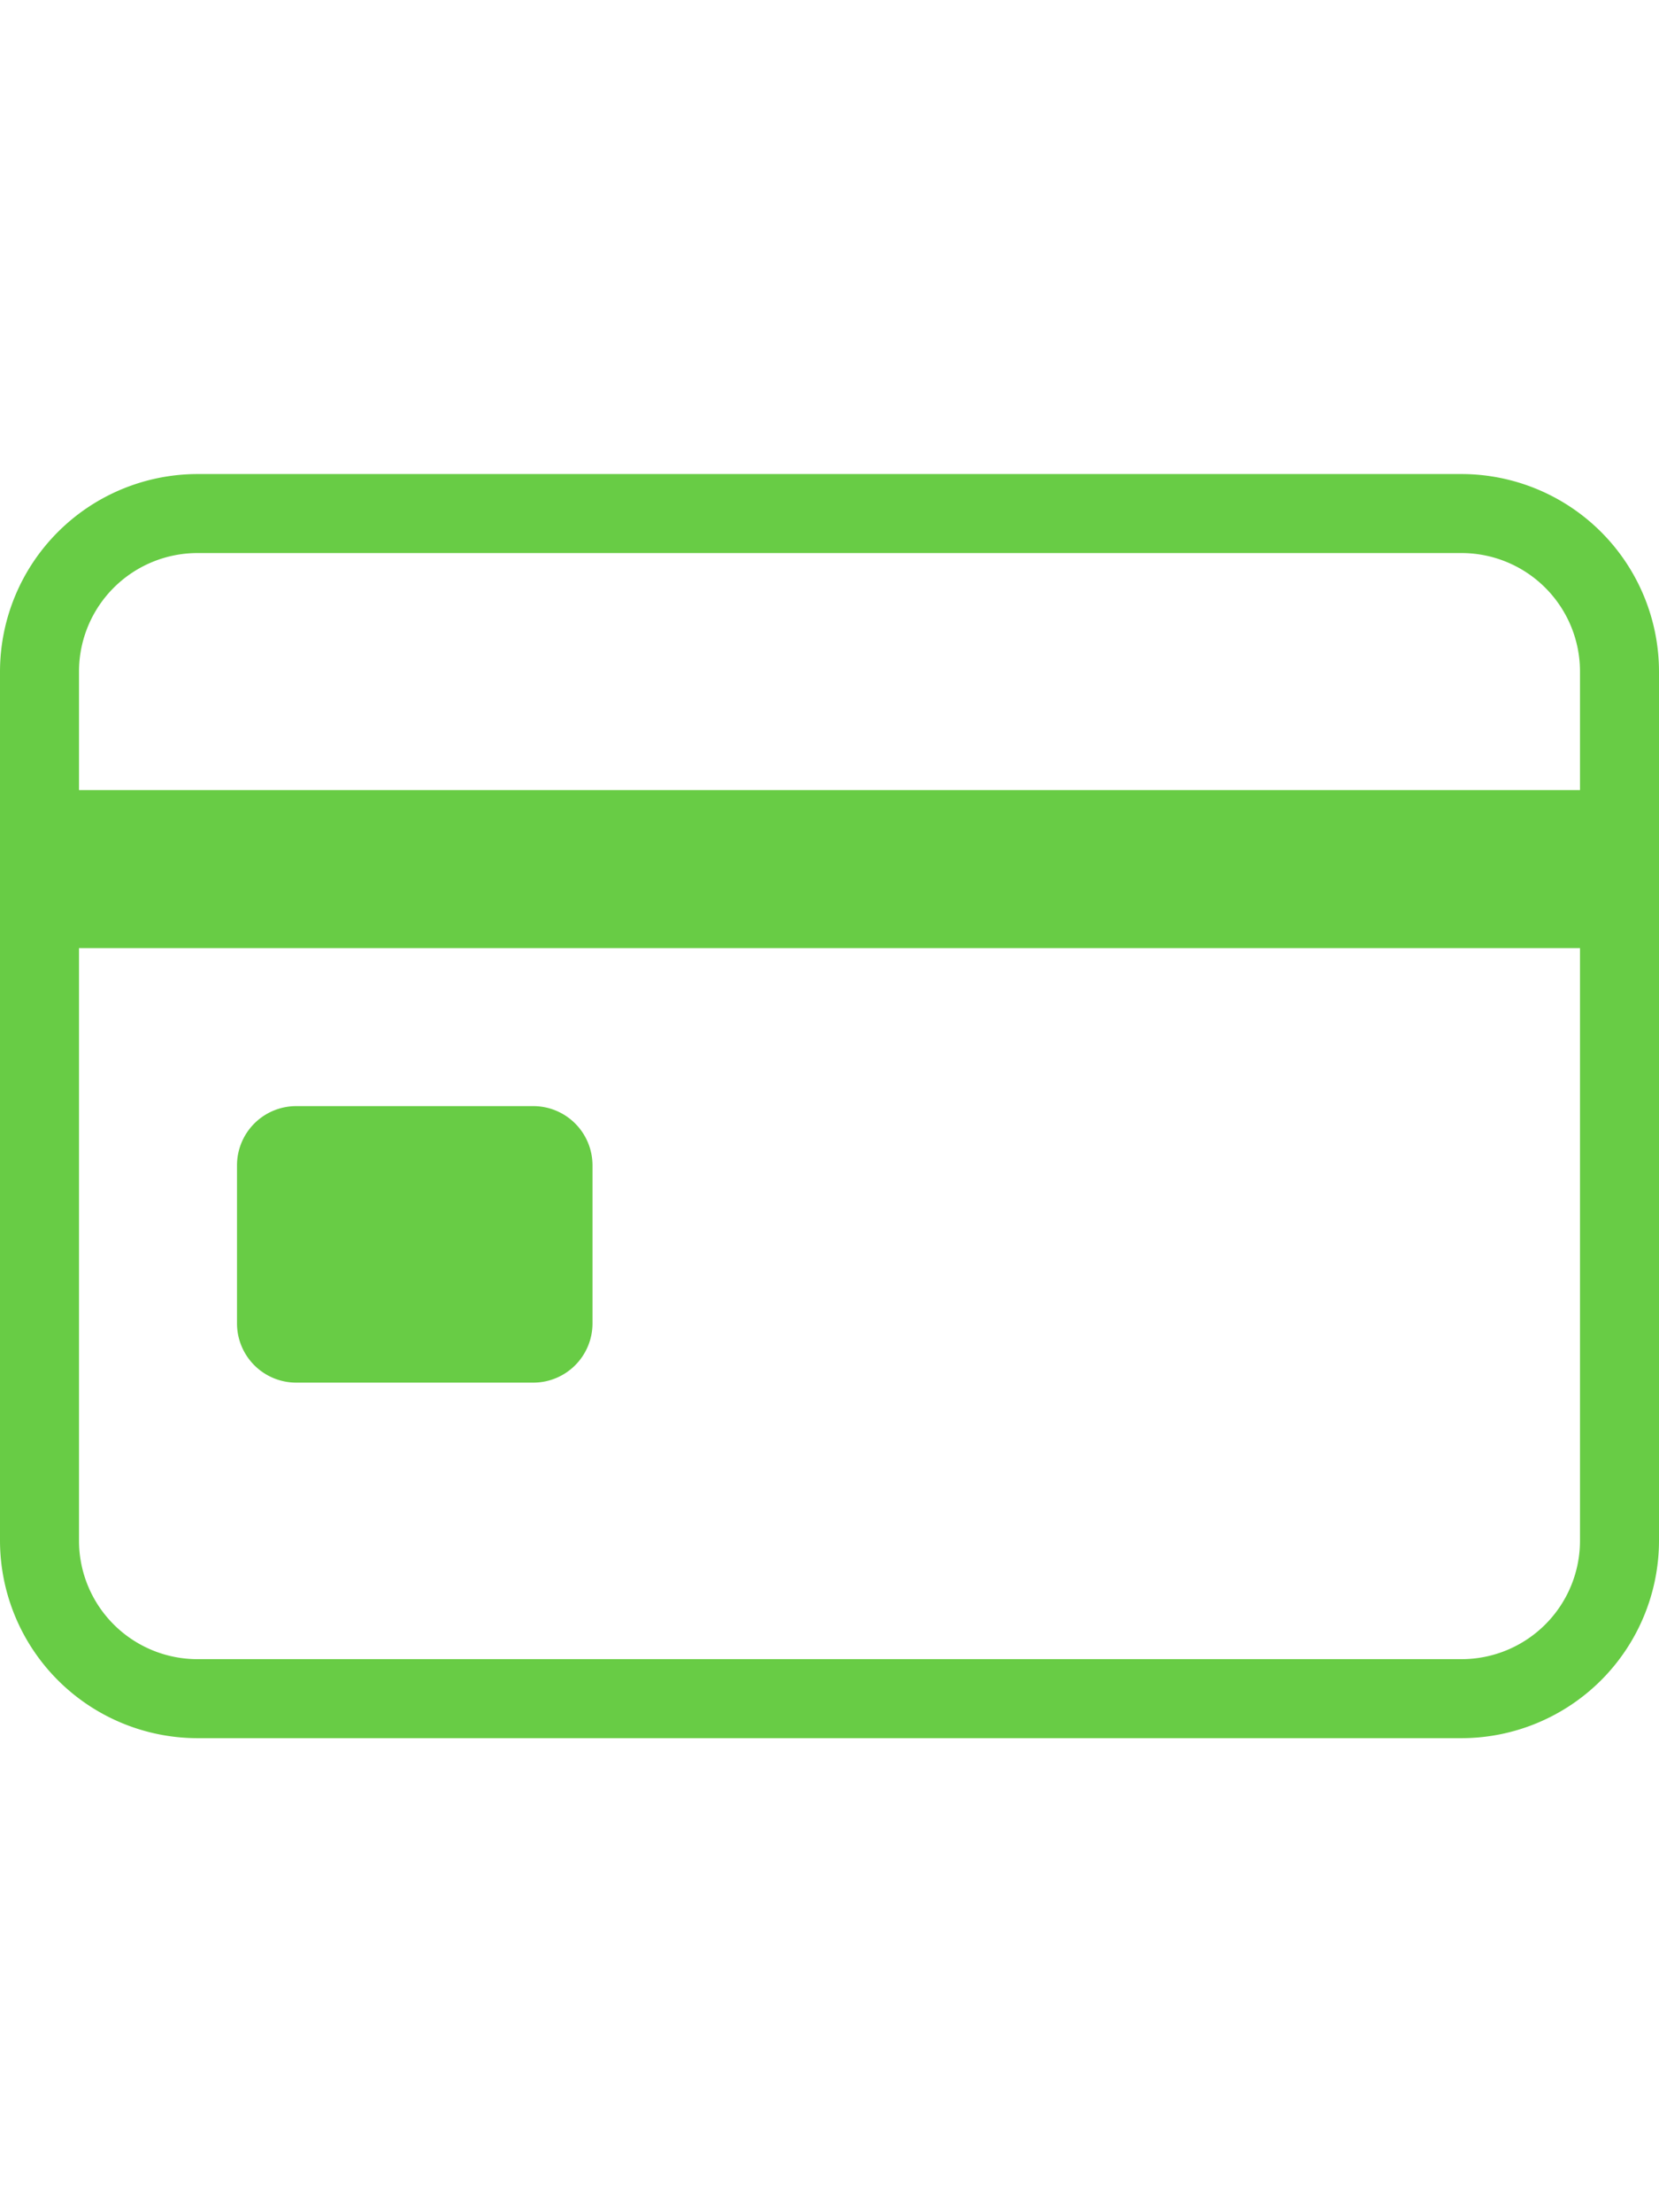 <svg xmlns:xlink="http://www.w3.org/1999/xlink" xmlns="http://www.w3.org/2000/svg" viewBox="0 0 42 56" class="as-svgicon as-svgicon-financing as-svgicon-elevated as-svgicon-financingelevated" aria-hidden="true" role="img" width="42"  height="56" >
  <g fill="#68CC45">
    <rect width="42" height="56" fill="none"></rect>
    <path d="M37,12H5a5.006,5.006,0,0,0-5,5V39a5.006,5.006,0,0,0,5,5H37a5.006,5.006,0,0,0,5-5V17A5.006,5.006,0,0,0,37,12ZM5,14H37a3,3,0,0,1,3,3v3H2V17A3,3,0,0,1,5,14ZM37,42H5a3,3,0,0,1-3-3V24H40V39A3,3,0,0,1,37,42ZM6,33.5v-4A1.5,1.5,0,0,1,7.5,28h6A1.5,1.5,0,0,1,15,29.5v4A1.5,1.5,0,0,1,13.5,35h-6A1.5,1.5,0,0,1,6,33.5Z" fill="#68CC45"></path>
  </g>
</svg>